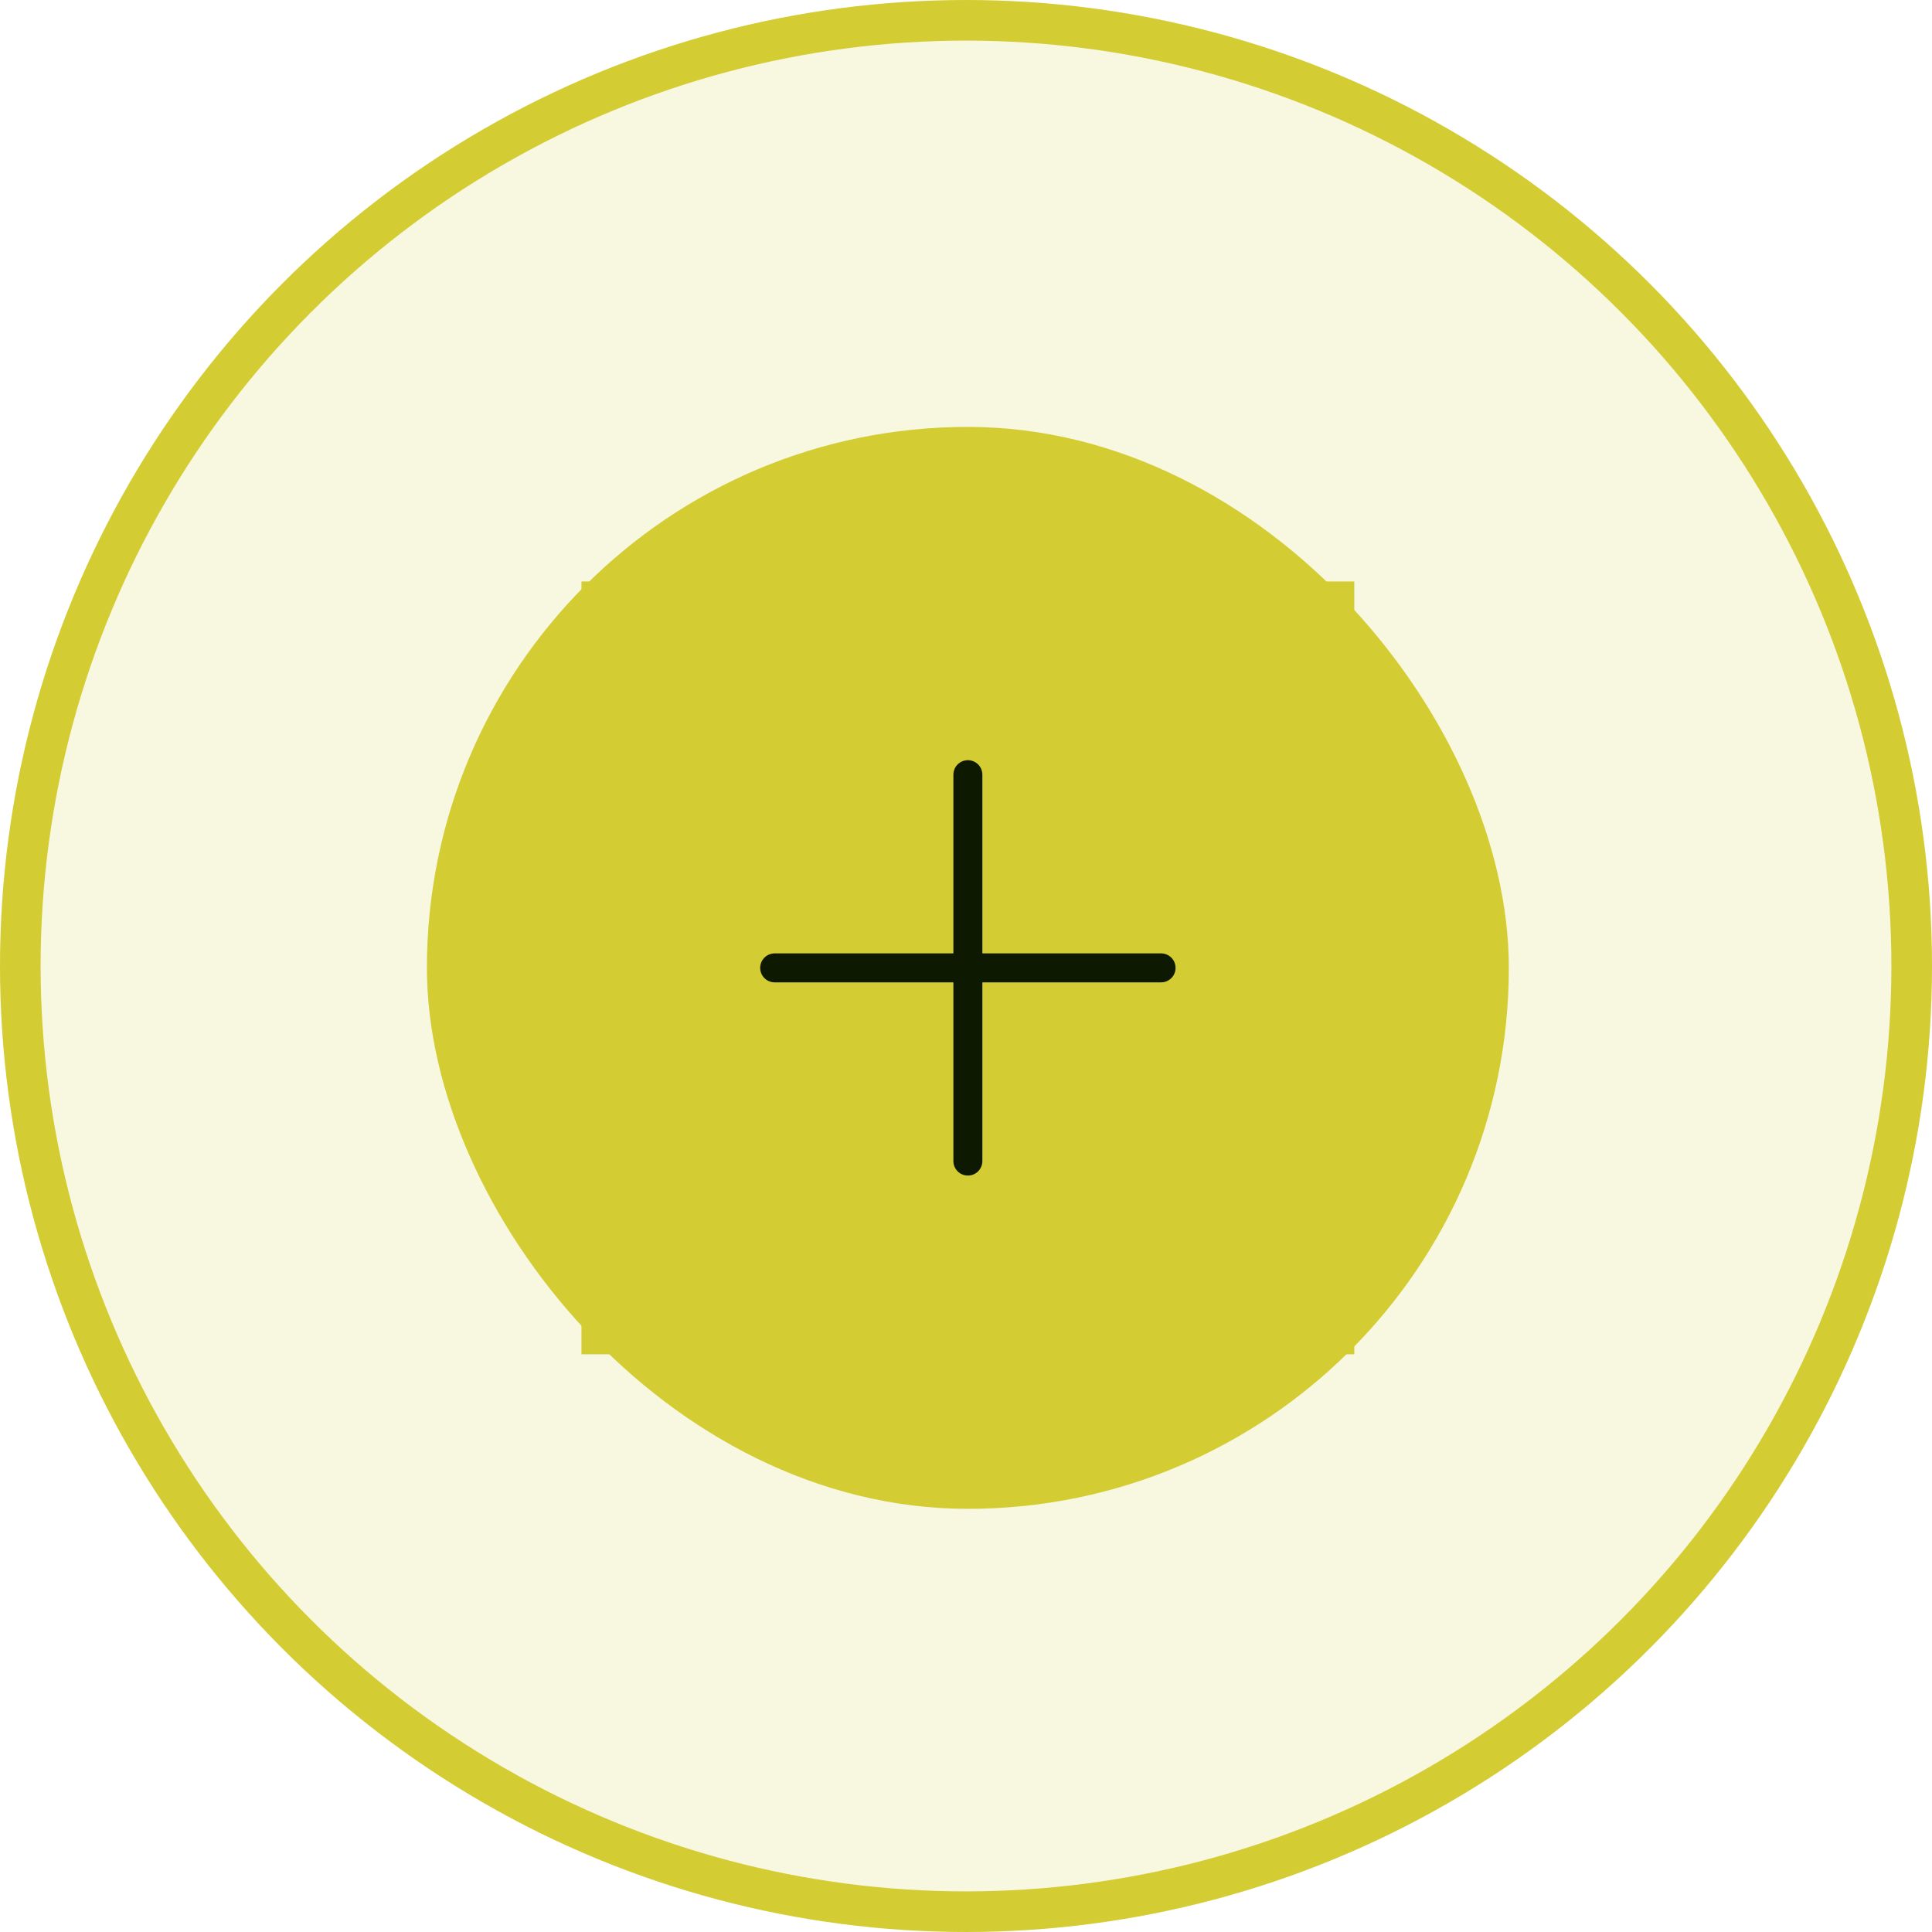 <?xml version="1.0" encoding="UTF-8"?>
<svg xmlns="http://www.w3.org/2000/svg" width="100" height="100" viewBox="0 0 100 100" fill="none">
  <circle cx="50" cy="50" r="48.949" fill="#D3CC33" fill-opacity="0.15" stroke="#D3CC33" stroke-width="2.102"></circle>
  <rect x="23.148" y="23.148" width="53.898" height="53.898" rx="26.949" fill="#D3CC33"></rect>
  <rect x="23.148" y="23.148" width="53.898" height="53.898" rx="26.949" stroke="#D3CC33" stroke-width="2.102"></rect>
  <rect x="30.597" y="30.597" width="39" height="39" stroke="#D3CC33"></rect>
  <path d="M40.097 50.097H50.097M60.097 50.097H50.097M50.097 50.097V40.097M50.097 50.097V60.097" stroke="#0E1902" stroke-width="1.5" stroke-linecap="round" stroke-linejoin="round"></path>
</svg>
